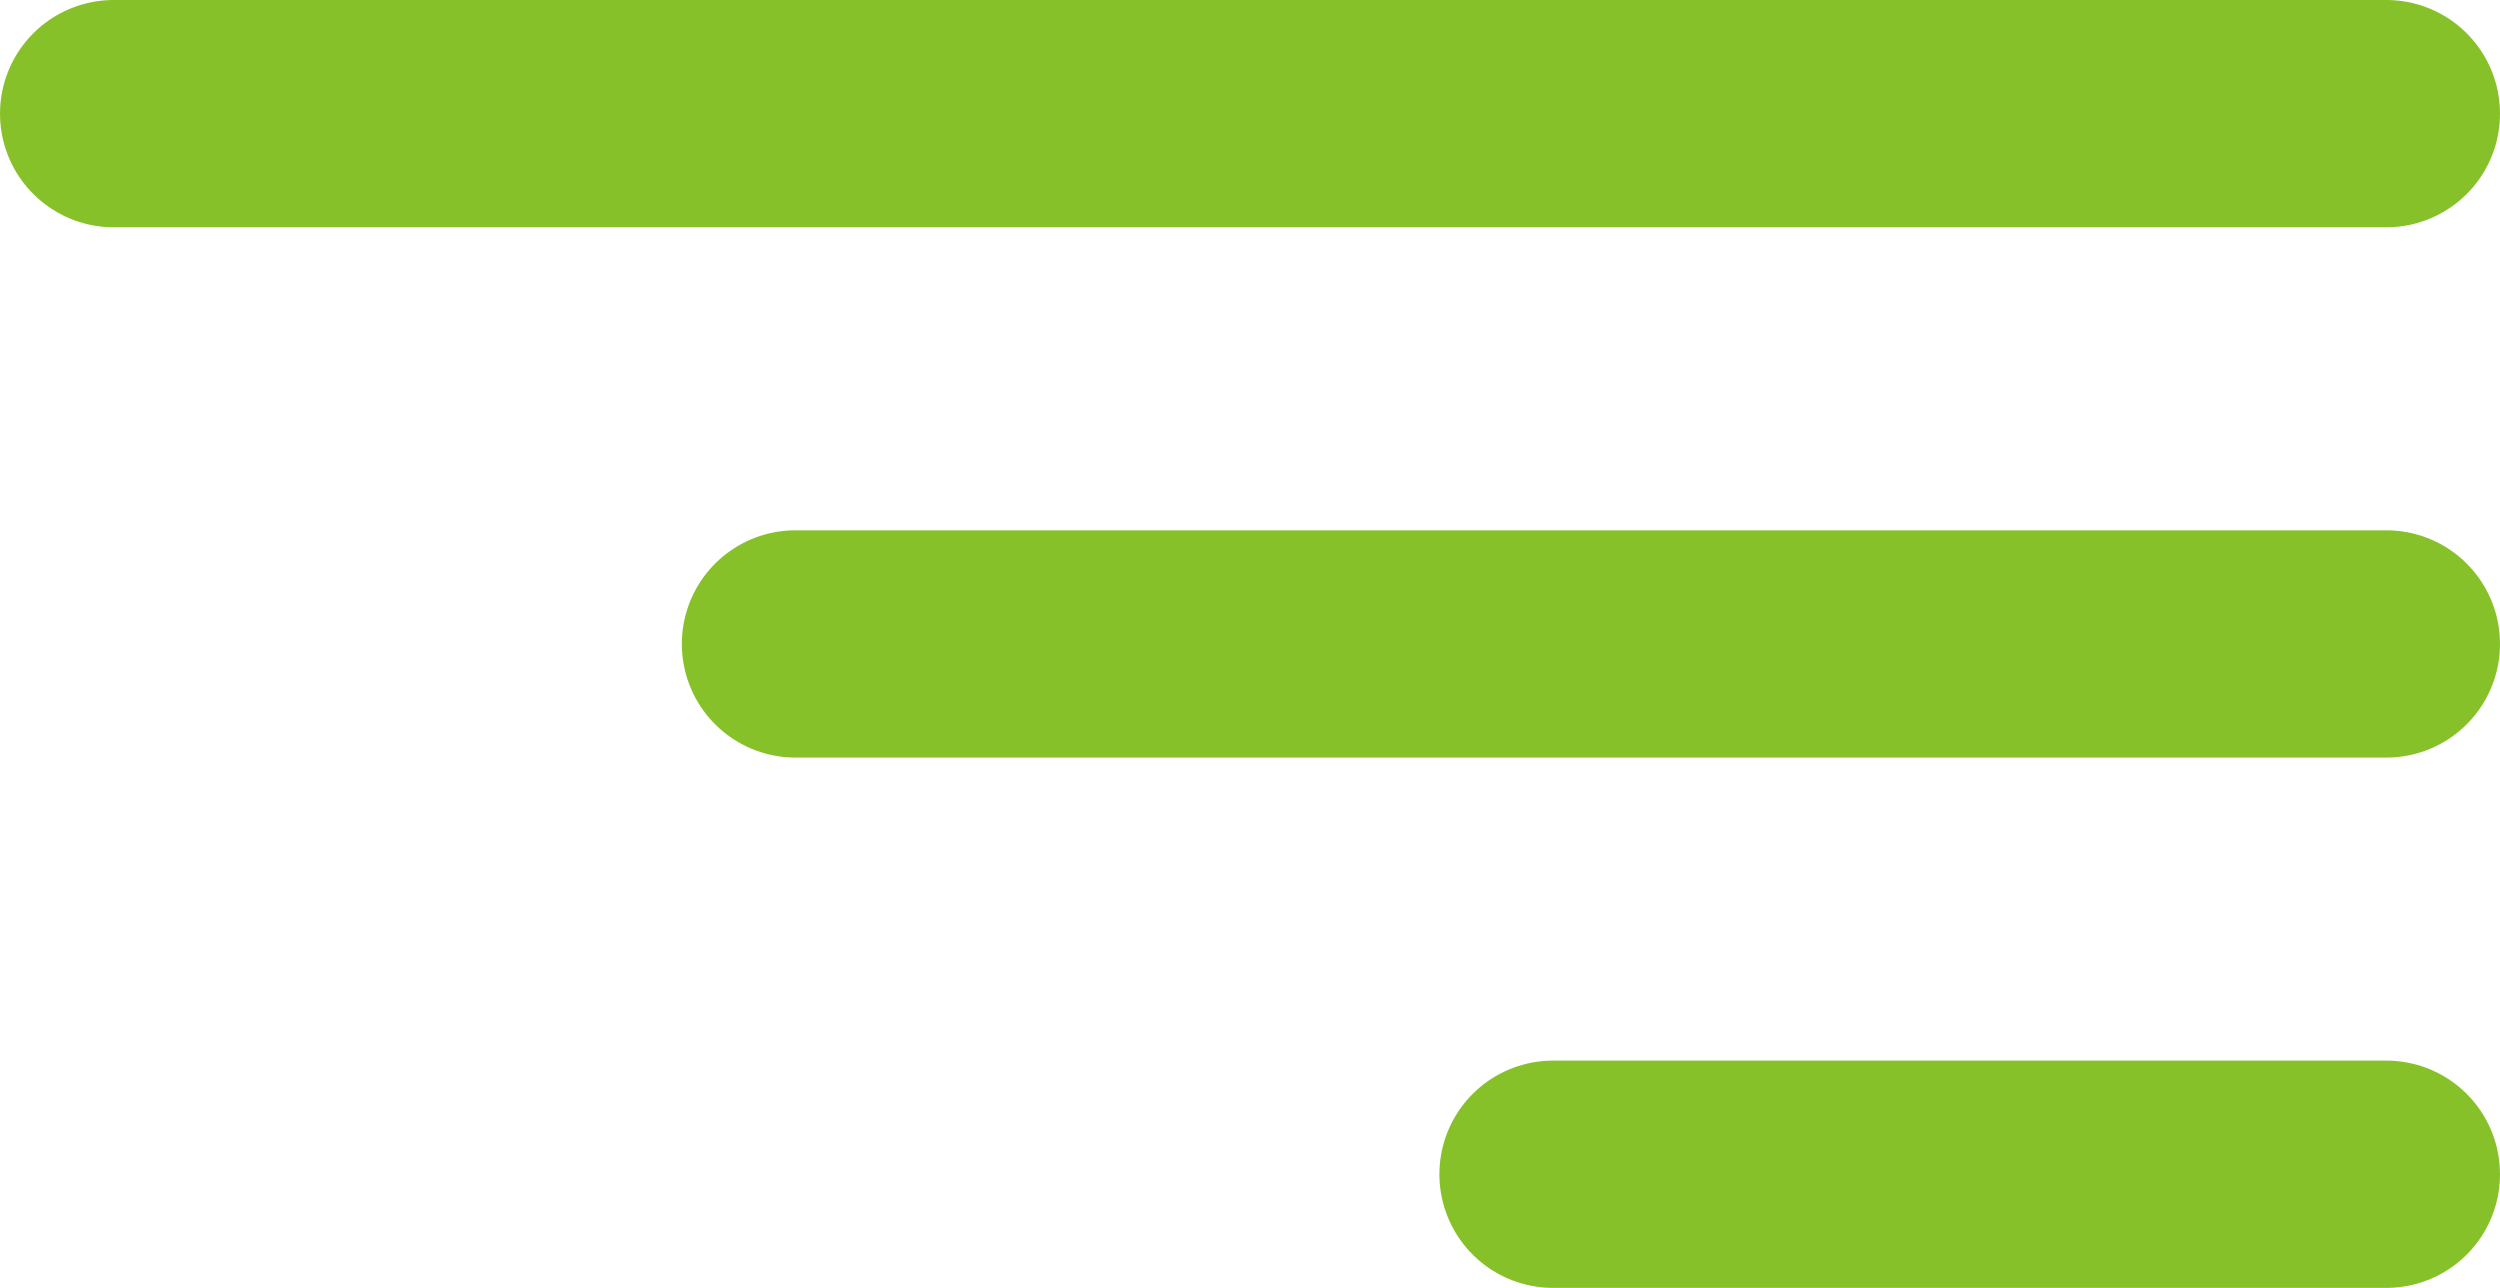 <svg width="33" height="17" viewBox="0 0 33 17" fill="none" xmlns="http://www.w3.org/2000/svg">
<line x1="1.5" y1="1.5" x2="31.5" y2="1.5" stroke="#87C12A" stroke-width="3" stroke-linecap="round"/>
<line x1="10.5" y1="8.5" x2="31.5" y2="8.5" stroke="#87C12A" stroke-width="3" stroke-linecap="round"/>
<line x1="20.5" y1="15.5" x2="31.5" y2="15.5" stroke="#87C12A" stroke-width="3" stroke-linecap="round"/>
</svg>
